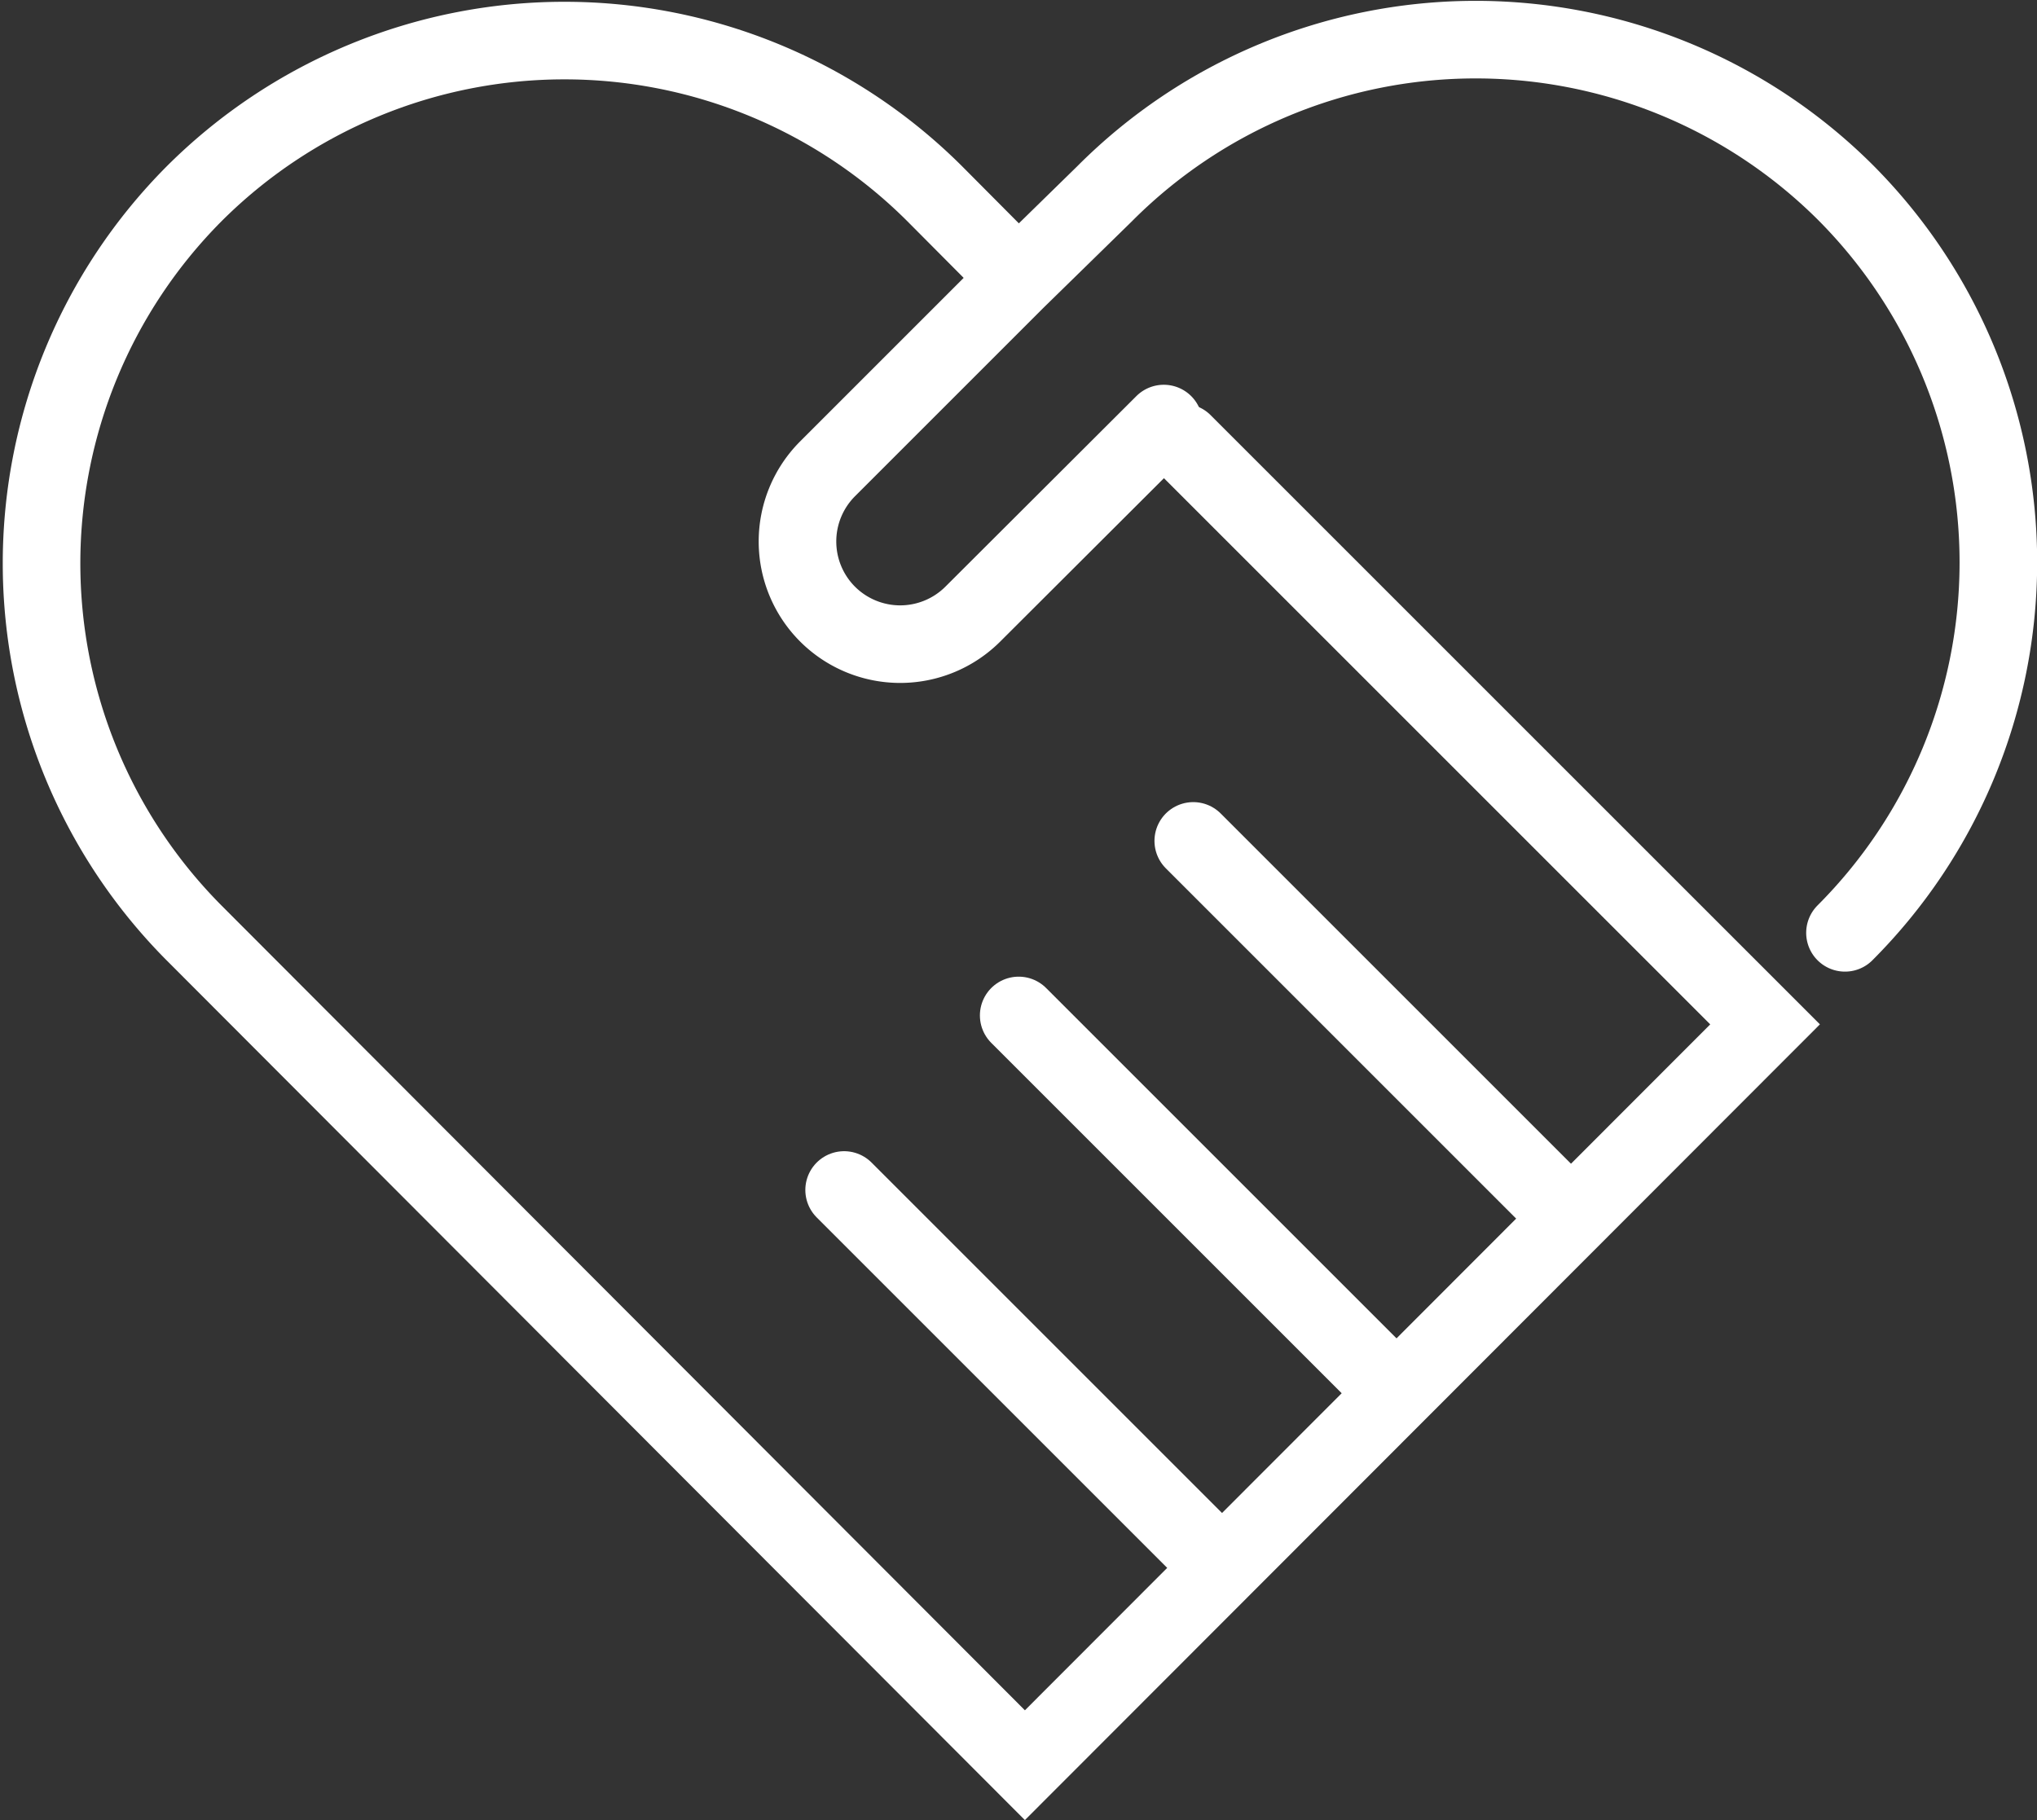 <svg xmlns="http://www.w3.org/2000/svg" viewBox="0 0 52.51 46.93"><rect x="0" y="0" width="52.51" height="46.93" fill="#333333" stroke="none"/><defs><style>.cls-1{fill:none;stroke:#fff;stroke-linecap:round;stroke-miterlimit:10;stroke-width:2px;}</style></defs><g id="图层_2" data-name="图层 2"><g id="图层_1-2" data-name="图层 1"><path class="cls-1" d="M30.5,11.41l15,15L26.42,45.51,5,24.05A13.51,13.51,0,0,1,5,5H5a13.51,13.51,0,0,1,19.1,0l1.77,1.78"/><path class="cls-1" d="M47.56,24.05a13.51,13.51,0,0,0,0-19.1h0A13.5,13.5,0,0,0,28.47,5L26.2,7.22l-4.87,4.87a2.65,2.65,0,0,0,0,3.74h0a2.65,2.65,0,0,0,3.75,0L30,10.92"/><line class="cls-1" x1="30.76" y1="21.68" x2="39.99" y2="30.91"/><line class="cls-1" x1="26.26" y1="26.18" x2="35.49" y2="35.41"/><line class="cls-1" x1="21.76" y1="30.68" x2="30.99" y2="39.91"/></g></g></svg>